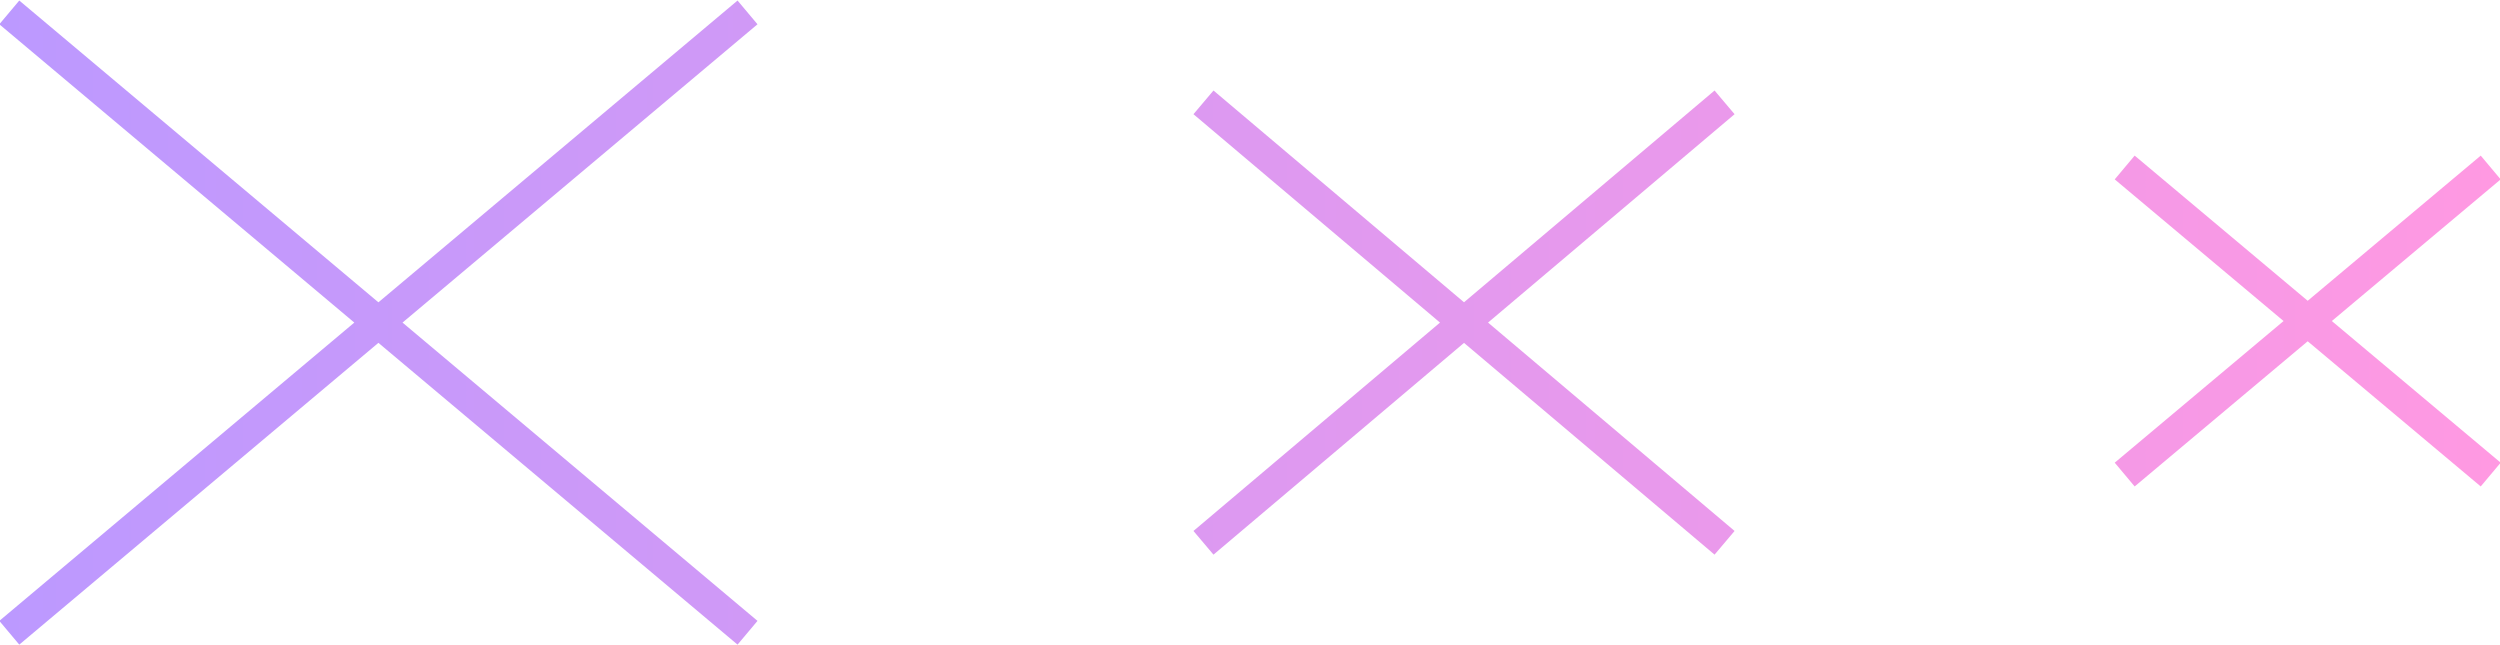 <?xml version="1.0" encoding="UTF-8"?>
<svg id="_レイヤー_2" xmlns="http://www.w3.org/2000/svg" xmlns:xlink="http://www.w3.org/1999/xlink" version="1.1" viewBox="0 0 80.6 20.8">
  <!-- Generator: Adobe Illustrator 29.5.1, SVG Export Plug-In . SVG Version: 2.1.0 Build 141)  -->
  <defs>
    <style>
      .st0 {
        fill: none;
        stroke: url(#_新規グラデーションスウォッチ_3);
        stroke-miterlimit: 10;
      }

      .st1 {
        fill: url(#_新規グラデーションスウォッチ_31);
      }
    </style>
    <linearGradient id="_新規グラデーションスウォッチ_3" data-name="新規グラデーションスウォッチ 3" x1="0" y1="10.4" x2="80.6" y2="10.4" gradientUnits="userSpaceOnUse">
      <stop offset="0" stop-color="#bc99ff"/>
      <stop offset="1" stop-color="#ff99e2"/>
    </linearGradient>
    <linearGradient id="_新規グラデーションスウォッチ_31" data-name="新規グラデーションスウォッチ 3" x1="-163.3" y1="-209.7" x2="136.7" y2="-209.7" xlink:href="#_新規グラデーションスウォッチ_3"/>
  </defs>
  <path id="Layout" vector-effect="non-scaling-stroke" class="st0" d="M68.5,15.3l11.8-9.9M68.5,5.4l11.8,9.9M38.8,17.5L55.6,3.3M38.8,3.3l16.8,14.2M.3,20.4L24.1.4M.3.4l23.8,20"/>
  <rect vector-effect="non-scaling-stroke" class="st1" x="-163.3" y="-359.7" width="300" height="300"/>
</svg>